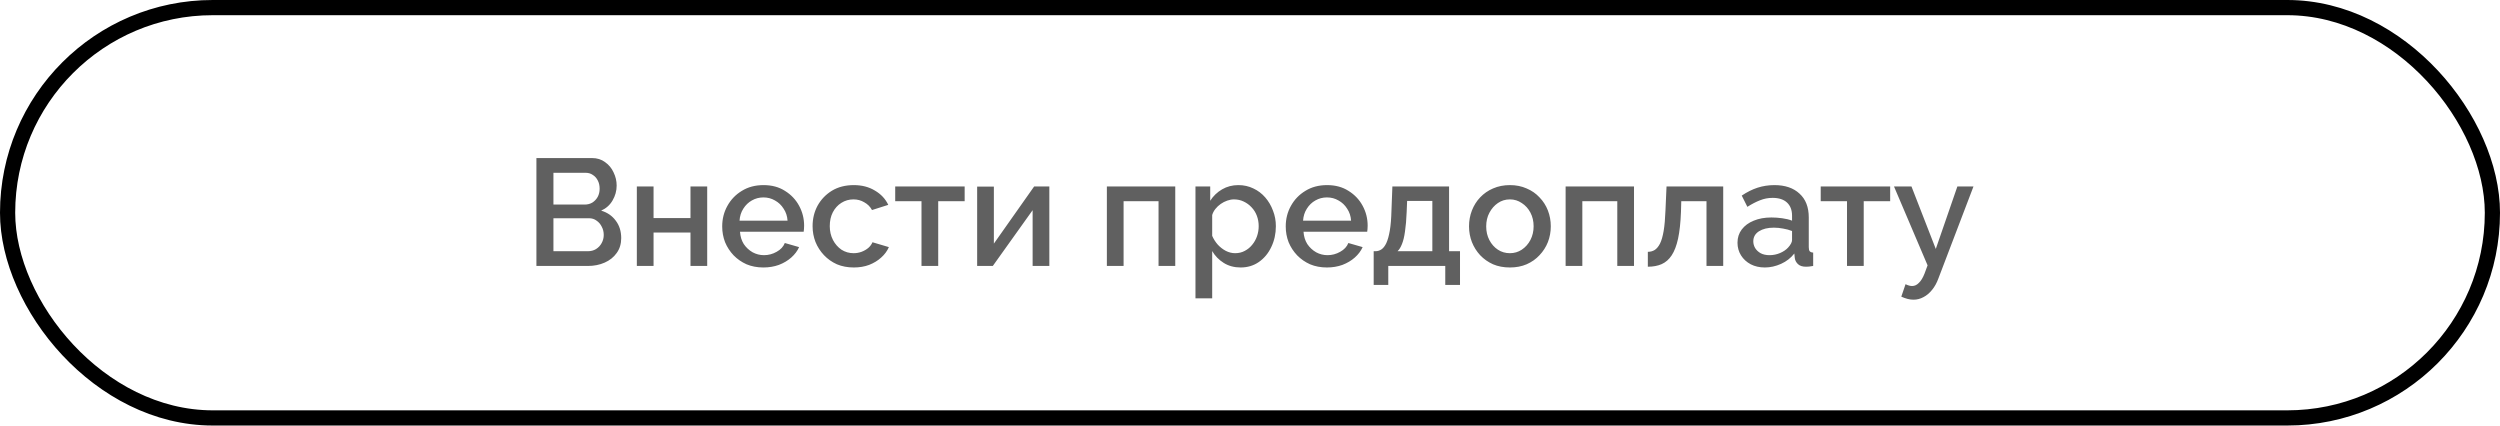 <?xml version="1.0" encoding="UTF-8"?> <svg xmlns="http://www.w3.org/2000/svg" width="329" height="56" viewBox="0 0 329 56" fill="none"><rect x="1" y="1" width="327" height="54" rx="27" stroke="black" stroke-width="2"></rect><path d="M81.752 31.34C81.752 32.1 81.552 32.753 81.152 33.3C80.766 33.847 80.239 34.267 79.572 34.56C78.906 34.853 78.172 35 77.372 35H70.592V20.8H77.912C78.579 20.8 79.152 20.98 79.632 21.34C80.126 21.687 80.499 22.14 80.752 22.7C81.019 23.247 81.152 23.82 81.152 24.42C81.152 25.113 80.972 25.767 80.612 26.38C80.266 26.98 79.766 27.427 79.112 27.72C79.925 27.96 80.566 28.4 81.032 29.04C81.512 29.667 81.752 30.433 81.752 31.34ZM79.452 30.92C79.452 30.52 79.365 30.16 79.192 29.84C79.032 29.507 78.805 29.24 78.512 29.04C78.232 28.827 77.899 28.72 77.512 28.72H72.832V33.06H77.372C77.772 33.06 78.126 32.967 78.432 32.78C78.752 32.58 78.999 32.32 79.172 32C79.359 31.667 79.452 31.307 79.452 30.92ZM72.832 22.74V26.92H76.952C77.326 26.92 77.659 26.833 77.952 26.66C78.246 26.473 78.479 26.227 78.652 25.92C78.826 25.6 78.912 25.24 78.912 24.84C78.912 24.427 78.832 24.067 78.672 23.76C78.512 23.44 78.292 23.193 78.012 23.02C77.746 22.833 77.432 22.74 77.072 22.74H72.832ZM83.808 35V24.54H86.008V28.7H90.868V24.54H93.068V35H90.868V30.6H86.008V35H83.808ZM100.462 35.2C99.649 35.2 98.909 35.06 98.242 34.78C97.589 34.487 97.022 34.093 96.542 33.6C96.062 33.093 95.689 32.52 95.422 31.88C95.169 31.227 95.042 30.533 95.042 29.8C95.042 28.813 95.269 27.913 95.722 27.1C96.176 26.273 96.809 25.613 97.622 25.12C98.436 24.613 99.389 24.36 100.482 24.36C101.576 24.36 102.516 24.613 103.302 25.12C104.102 25.613 104.722 26.267 105.162 27.08C105.602 27.893 105.822 28.767 105.822 29.7C105.822 29.86 105.816 30.013 105.802 30.16C105.789 30.293 105.776 30.407 105.762 30.5H97.382C97.422 31.113 97.589 31.653 97.882 32.12C98.189 32.573 98.576 32.933 99.042 33.2C99.509 33.453 100.009 33.58 100.542 33.58C101.129 33.58 101.682 33.433 102.202 33.14C102.736 32.847 103.096 32.46 103.282 31.98L105.162 32.52C104.936 33.027 104.589 33.487 104.122 33.9C103.669 34.3 103.129 34.62 102.502 34.86C101.876 35.087 101.196 35.2 100.462 35.2ZM97.322 29.04H103.642C103.602 28.44 103.429 27.913 103.122 27.46C102.829 26.993 102.449 26.633 101.982 26.38C101.529 26.113 101.022 25.98 100.462 25.98C99.916 25.98 99.409 26.113 98.942 26.38C98.489 26.633 98.116 26.993 97.822 27.46C97.529 27.913 97.362 28.44 97.322 29.04ZM112.357 35.2C111.544 35.2 110.804 35.06 110.137 34.78C109.484 34.487 108.917 34.087 108.437 33.58C107.957 33.073 107.584 32.493 107.317 31.84C107.064 31.187 106.937 30.493 106.937 29.76C106.937 28.773 107.157 27.873 107.597 27.06C108.05 26.247 108.677 25.593 109.477 25.1C110.29 24.607 111.25 24.36 112.357 24.36C113.424 24.36 114.35 24.6 115.137 25.08C115.937 25.547 116.524 26.173 116.897 26.96L114.757 27.64C114.517 27.2 114.177 26.86 113.737 26.62C113.31 26.367 112.837 26.24 112.317 26.24C111.73 26.24 111.197 26.393 110.717 26.7C110.25 26.993 109.877 27.407 109.597 27.94C109.33 28.46 109.197 29.067 109.197 29.76C109.197 30.427 109.337 31.033 109.617 31.58C109.897 32.113 110.27 32.54 110.737 32.86C111.217 33.167 111.75 33.32 112.337 33.32C112.697 33.32 113.044 33.26 113.377 33.14C113.724 33.007 114.024 32.833 114.277 32.62C114.53 32.393 114.71 32.147 114.817 31.88L116.977 32.52C116.75 33.04 116.41 33.5 115.957 33.9C115.517 34.3 114.99 34.62 114.377 34.86C113.777 35.087 113.104 35.2 112.357 35.2ZM121.269 35V26.48H117.809V24.54H126.949V26.48H123.469V35H121.269ZM128.593 35V24.56H130.793V32.06L136.093 24.54H138.093V35H135.893V27.66L130.653 35H128.593ZM145.664 35V24.54H154.664V35H152.464V26.48H147.864V35H145.664ZM163.264 35.2C162.424 35.2 161.684 35 161.044 34.6C160.404 34.2 159.897 33.68 159.524 33.04V39.26H157.324V24.54H159.264V26.42C159.664 25.793 160.184 25.293 160.824 24.92C161.464 24.547 162.177 24.36 162.964 24.36C163.684 24.36 164.344 24.507 164.944 24.8C165.544 25.08 166.064 25.473 166.504 25.98C166.944 26.487 167.284 27.067 167.524 27.72C167.777 28.36 167.904 29.04 167.904 29.76C167.904 30.76 167.704 31.673 167.304 32.5C166.917 33.327 166.371 33.987 165.664 34.48C164.971 34.96 164.171 35.2 163.264 35.2ZM162.544 33.32C163.011 33.32 163.431 33.22 163.804 33.02C164.191 32.82 164.517 32.553 164.784 32.22C165.064 31.887 165.277 31.507 165.424 31.08C165.571 30.653 165.644 30.213 165.644 29.76C165.644 29.28 165.564 28.827 165.404 28.4C165.244 27.973 165.011 27.6 164.704 27.28C164.411 26.96 164.064 26.707 163.664 26.52C163.277 26.333 162.851 26.24 162.384 26.24C162.104 26.24 161.811 26.293 161.504 26.4C161.197 26.507 160.911 26.653 160.644 26.84C160.377 27.027 160.144 27.247 159.944 27.5C159.744 27.753 159.604 28.02 159.524 28.3V31.04C159.711 31.467 159.957 31.853 160.264 32.2C160.571 32.533 160.924 32.807 161.324 33.02C161.724 33.22 162.131 33.32 162.544 33.32ZM174.623 35.2C173.809 35.2 173.069 35.06 172.403 34.78C171.749 34.487 171.183 34.093 170.703 33.6C170.223 33.093 169.849 32.52 169.583 31.88C169.329 31.227 169.203 30.533 169.203 29.8C169.203 28.813 169.429 27.913 169.882 27.1C170.336 26.273 170.969 25.613 171.783 25.12C172.596 24.613 173.549 24.36 174.643 24.36C175.736 24.36 176.676 24.613 177.463 25.12C178.263 25.613 178.883 26.267 179.323 27.08C179.763 27.893 179.983 28.767 179.983 29.7C179.983 29.86 179.976 30.013 179.963 30.16C179.949 30.293 179.936 30.407 179.923 30.5H171.543C171.583 31.113 171.749 31.653 172.043 32.12C172.349 32.573 172.736 32.933 173.203 33.2C173.669 33.453 174.169 33.58 174.703 33.58C175.289 33.58 175.843 33.433 176.363 33.14C176.896 32.847 177.256 32.46 177.443 31.98L179.323 32.52C179.096 33.027 178.749 33.487 178.283 33.9C177.829 34.3 177.289 34.62 176.663 34.86C176.036 35.087 175.356 35.2 174.623 35.2ZM171.483 29.04H177.803C177.763 28.44 177.589 27.913 177.283 27.46C176.989 26.993 176.609 26.633 176.143 26.38C175.689 26.113 175.183 25.98 174.623 25.98C174.076 25.98 173.569 26.113 173.103 26.38C172.649 26.633 172.276 26.993 171.983 27.46C171.689 27.913 171.523 28.44 171.483 29.04ZM180.777 37.5V33.06H181.017C181.297 33.06 181.557 32.98 181.797 32.82C182.037 32.66 182.25 32.387 182.437 32C182.624 31.6 182.777 31.053 182.897 30.36C183.017 29.653 183.09 28.767 183.117 27.7L183.237 24.54H190.697V33.06H192.137V37.5H190.197V35H182.697V37.5H180.777ZM183.917 33.06H188.497V26.44H185.177L185.117 27.9C185.077 28.913 185.004 29.767 184.897 30.46C184.804 31.153 184.67 31.707 184.497 32.12C184.337 32.533 184.144 32.847 183.917 33.06ZM198.704 35.2C197.877 35.2 197.137 35.06 196.484 34.78C195.83 34.487 195.264 34.087 194.784 33.58C194.317 33.073 193.957 32.5 193.704 31.86C193.45 31.207 193.324 30.513 193.324 29.78C193.324 29.047 193.45 28.353 193.704 27.7C193.957 27.047 194.317 26.473 194.784 25.98C195.264 25.473 195.83 25.08 196.484 24.8C197.15 24.507 197.89 24.36 198.704 24.36C199.517 24.36 200.25 24.507 200.904 24.8C201.57 25.08 202.137 25.473 202.604 25.98C203.084 26.473 203.45 27.047 203.704 27.7C203.957 28.353 204.084 29.047 204.084 29.78C204.084 30.513 203.957 31.207 203.704 31.86C203.45 32.5 203.084 33.073 202.604 33.58C202.137 34.087 201.57 34.487 200.904 34.78C200.25 35.06 199.517 35.2 198.704 35.2ZM195.584 29.8C195.584 30.467 195.724 31.067 196.004 31.6C196.284 32.133 196.657 32.553 197.124 32.86C197.59 33.167 198.117 33.32 198.704 33.32C199.277 33.32 199.797 33.167 200.264 32.86C200.744 32.54 201.124 32.113 201.404 31.58C201.684 31.033 201.824 30.433 201.824 29.78C201.824 29.113 201.684 28.513 201.404 27.98C201.124 27.447 200.744 27.027 200.264 26.72C199.797 26.4 199.277 26.24 198.704 26.24C198.117 26.24 197.59 26.4 197.124 26.72C196.657 27.04 196.284 27.467 196.004 28C195.724 28.52 195.584 29.12 195.584 29.8ZM206.035 35V24.54H215.035V35H212.835V26.48H208.235V35H206.035ZM216.855 35.1V33.14C217.188 33.14 217.488 33.06 217.755 32.9C218.022 32.727 218.255 32.447 218.455 32.06C218.655 31.66 218.815 31.107 218.935 30.4C219.055 29.693 219.135 28.793 219.175 27.7L219.315 24.54H226.775V35H224.575V26.48H221.255L221.215 27.9C221.162 29.3 221.035 30.467 220.835 31.4C220.635 32.32 220.355 33.053 219.995 33.6C219.648 34.133 219.208 34.52 218.675 34.76C218.155 34.987 217.548 35.1 216.855 35.1ZM228.654 31.94C228.654 31.273 228.84 30.693 229.214 30.2C229.6 29.693 230.127 29.307 230.794 29.04C231.46 28.76 232.234 28.62 233.114 28.62C233.58 28.62 234.054 28.653 234.534 28.72C235.027 28.787 235.46 28.893 235.834 29.04V28.38C235.834 27.647 235.614 27.073 235.174 26.66C234.734 26.247 234.1 26.04 233.274 26.04C232.687 26.04 232.134 26.147 231.614 26.36C231.094 26.56 230.54 26.847 229.954 27.22L229.214 25.74C229.907 25.273 230.6 24.927 231.294 24.7C232 24.473 232.74 24.36 233.514 24.36C234.914 24.36 236.014 24.733 236.814 25.48C237.627 26.213 238.034 27.26 238.034 28.62V32.52C238.034 32.773 238.074 32.953 238.154 33.06C238.247 33.167 238.4 33.227 238.614 33.24V35C238.414 35.04 238.234 35.067 238.074 35.08C237.914 35.093 237.78 35.1 237.674 35.1C237.207 35.1 236.854 34.987 236.614 34.76C236.374 34.533 236.234 34.267 236.194 33.96L236.134 33.36C235.68 33.947 235.1 34.4 234.394 34.72C233.687 35.04 232.974 35.2 232.254 35.2C231.56 35.2 230.94 35.06 230.394 34.78C229.847 34.487 229.42 34.093 229.114 33.6C228.807 33.107 228.654 32.553 228.654 31.94ZM235.314 32.58C235.474 32.407 235.6 32.233 235.694 32.06C235.787 31.887 235.834 31.733 235.834 31.6V30.4C235.46 30.253 235.067 30.147 234.654 30.08C234.24 30 233.834 29.96 233.434 29.96C232.634 29.96 231.98 30.12 231.474 30.44C230.98 30.76 230.734 31.2 230.734 31.76C230.734 32.067 230.814 32.36 230.974 32.64C231.147 32.92 231.387 33.147 231.694 33.32C232.014 33.493 232.407 33.58 232.874 33.58C233.354 33.58 233.814 33.487 234.254 33.3C234.694 33.113 235.047 32.873 235.314 32.58ZM243.066 35V26.48H239.606V24.54H248.746V26.48H245.266V35H243.066ZM251.81 39.44C251.57 39.44 251.317 39.407 251.05 39.34C250.784 39.273 250.504 39.173 250.21 39.04L250.77 37.4C250.93 37.48 251.084 37.54 251.23 37.58C251.377 37.62 251.51 37.64 251.63 37.64C251.964 37.64 252.264 37.5 252.53 37.22C252.81 36.953 253.057 36.547 253.27 36L253.67 34.92L249.25 24.54H251.55L254.75 32.76L257.59 24.54H259.71L255.11 36.6C254.884 37.227 254.597 37.747 254.25 38.16C253.917 38.573 253.544 38.887 253.13 39.1C252.717 39.327 252.277 39.44 251.81 39.44Z" fill="#606060"></path></svg> 